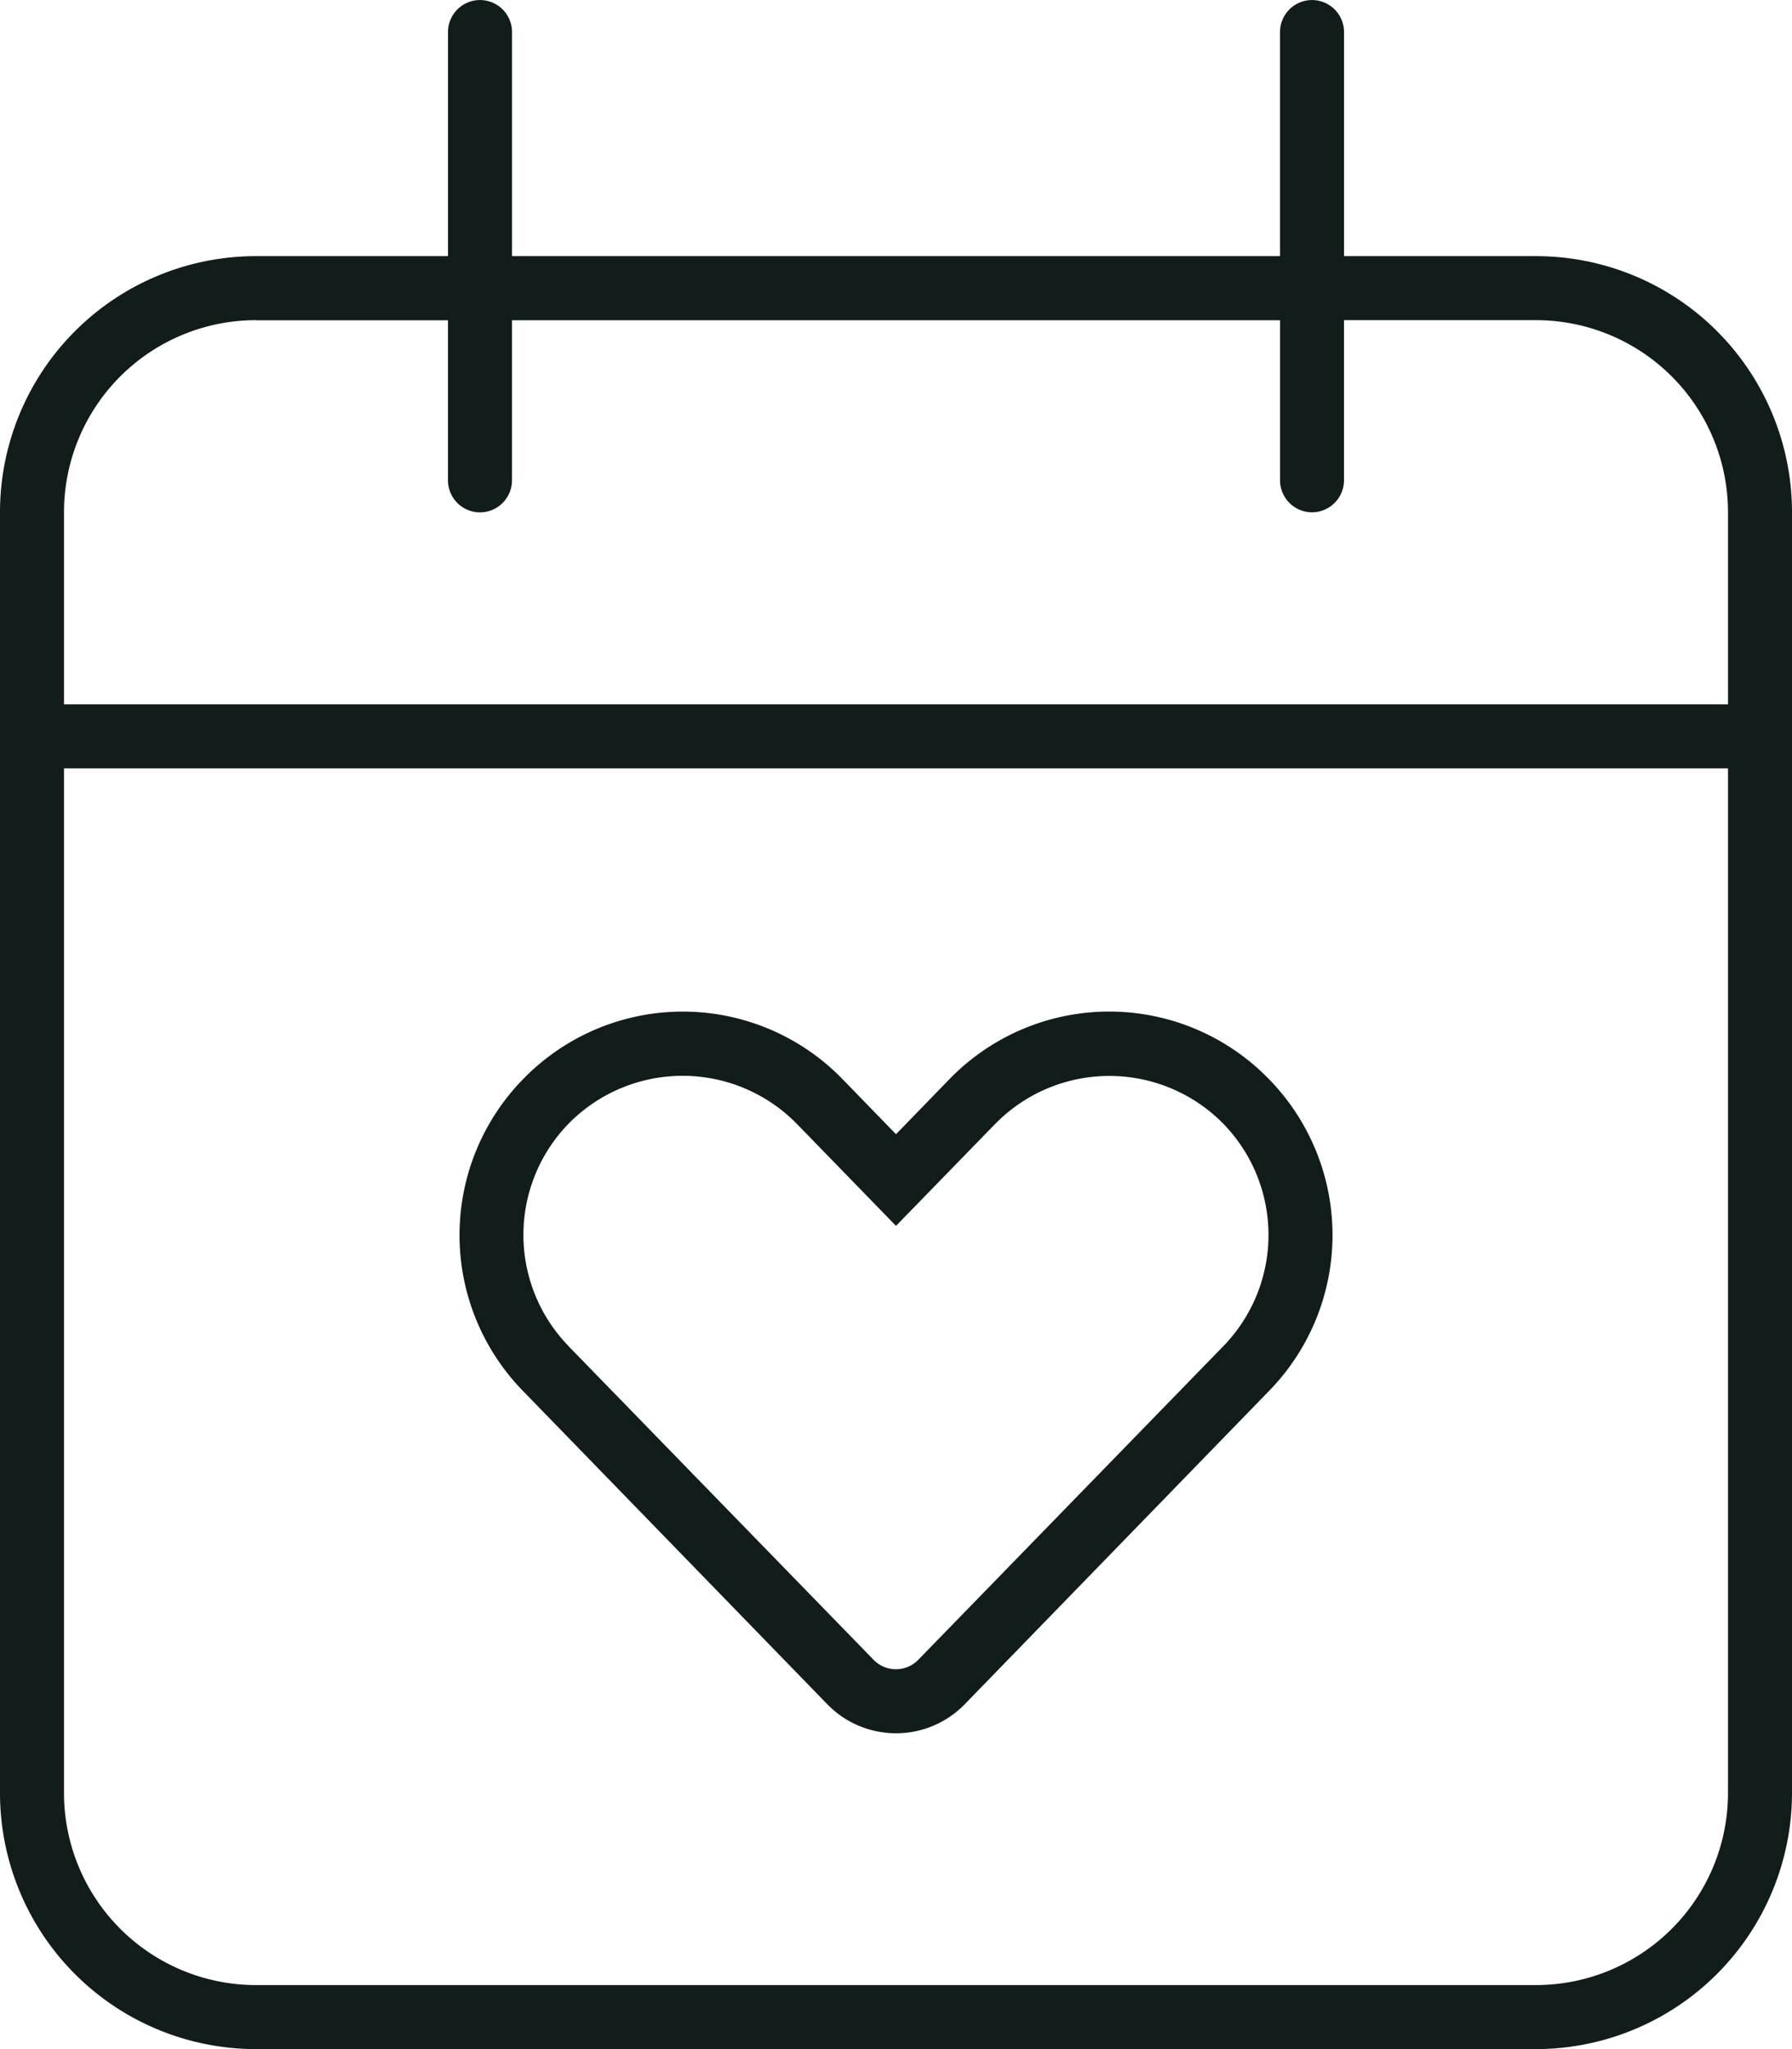 <?xml version="1.0" encoding="UTF-8"?>
<svg xmlns="http://www.w3.org/2000/svg" width="52.5" height="60" viewBox="0 0 52.5 60">
  <path id="Tracé_3" data-name="Tracé 3" d="M26.25-19.289l1.559-1.605a6.524,6.524,0,0,1,9.375,0,6.53,6.53,0,0,1,0,9.117L28.266-2.6a2.809,2.809,0,0,1-4.031,0l-8.918-9.176a6.53,6.53,0,0,1,0-9.117,6.524,6.524,0,0,1,9.375,0Zm-9.6,6.2,8.93,9.176a.914.914,0,0,0,1.336,0l8.93-9.176a4.67,4.67,0,0,0,0-6.5,4.683,4.683,0,0,0-6.691,0L26.25-16.605l-2.906-2.988a4.683,4.683,0,0,0-6.691,0A4.67,4.67,0,0,0,16.652-13.09ZM15-45H37.5v-6.562a.939.939,0,0,1,.938-.937.939.939,0,0,1,.938.938V-45H45a7.5,7.5,0,0,1,7.5,7.5V0A7.507,7.507,0,0,1,45,7.5H7.5A7.5,7.5,0,0,1,0,0V-37.5A7.5,7.5,0,0,1,7.5-45h5.625v-6.562a.939.939,0,0,1,.938-.937.939.939,0,0,1,.938.938V-45ZM1.875,0A5.626,5.626,0,0,0,7.5,5.625H45A5.626,5.626,0,0,0,50.625,0V-30H1.875ZM7.5-43.125A5.626,5.626,0,0,0,1.875-37.5v5.625h48.75V-37.5A5.626,5.626,0,0,0,45-43.125H39.375v4.688a.94.94,0,0,1-.937.938.94.94,0,0,1-.937-.937v-4.687H15v4.688a.94.94,0,0,1-.938.938.94.94,0,0,1-.938-.937v-4.687H7.5Z" transform="translate(0 52.5)" fill="#121d1b"></path>
</svg>
